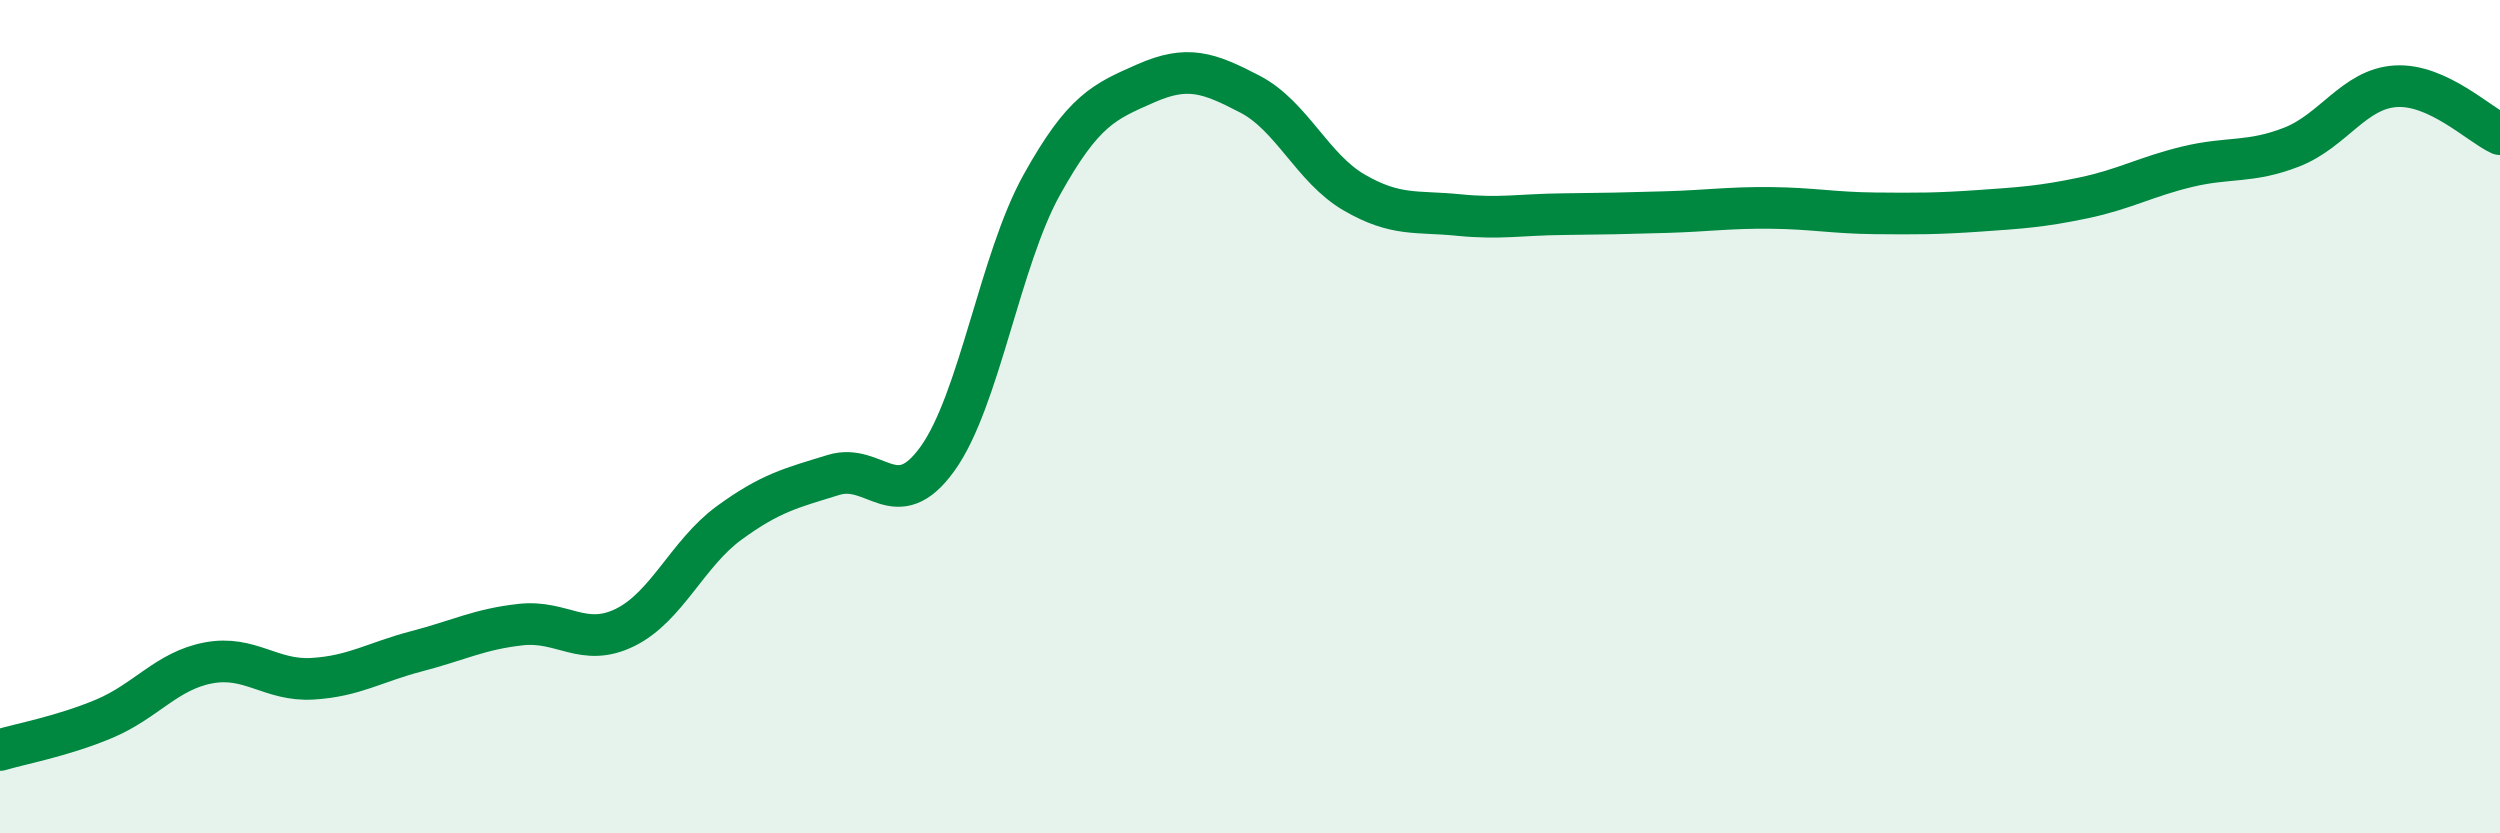 
    <svg width="60" height="20" viewBox="0 0 60 20" xmlns="http://www.w3.org/2000/svg">
      <path
        d="M 0,18 C 0.5,17.85 1.5,17.67 2.5,17.25 C 3.5,16.83 4,16.1 5,15.91 C 6,15.72 6.5,16.35 7.5,16.29 C 8.5,16.23 9,15.89 10,15.63 C 11,15.37 11.5,15.1 12.5,14.99 C 13.5,14.88 14,15.55 15,15.06 C 16,14.57 16.5,13.28 17.5,12.55 C 18.5,11.82 19,11.71 20,11.4 C 21,11.09 21.5,12.4 22.5,11.01 C 23.5,9.62 24,6.24 25,4.44 C 26,2.64 26.5,2.44 27.5,2 C 28.5,1.56 29,1.74 30,2.26 C 31,2.78 31.5,4.04 32.5,4.62 C 33.5,5.2 34,5.06 35,5.16 C 36,5.26 36.5,5.15 37.5,5.14 C 38.5,5.13 39,5.12 40,5.09 C 41,5.06 41.5,4.98 42.5,4.99 C 43.5,5 44,5.11 45,5.12 C 46,5.13 46.5,5.13 47.5,5.06 C 48.5,4.99 49,4.96 50,4.75 C 51,4.54 51.5,4.24 52.5,4 C 53.5,3.76 54,3.92 55,3.53 C 56,3.14 56.5,2.13 57.5,2.07 C 58.5,2.01 59.5,2.99 60,3.22L60 20L0 20Z"
        fill="#008740"
        opacity="0.1"
        stroke-linecap="round"
        stroke-linejoin="round"
      />
      <path
        d="M 0,18 C 0.5,17.85 1.5,17.67 2.5,17.25 C 3.5,16.83 4,16.1 5,15.91 C 6,15.72 6.5,16.35 7.5,16.29 C 8.5,16.23 9,15.89 10,15.63 C 11,15.37 11.5,15.1 12.5,14.99 C 13.5,14.88 14,15.55 15,15.06 C 16,14.57 16.5,13.28 17.5,12.55 C 18.5,11.82 19,11.71 20,11.4 C 21,11.09 21.5,12.4 22.5,11.01 C 23.5,9.62 24,6.24 25,4.44 C 26,2.64 26.5,2.44 27.5,2 C 28.5,1.56 29,1.74 30,2.26 C 31,2.78 31.5,4.04 32.5,4.62 C 33.5,5.2 34,5.06 35,5.16 C 36,5.26 36.5,5.15 37.5,5.14 C 38.5,5.13 39,5.12 40,5.09 C 41,5.06 41.5,4.98 42.5,4.99 C 43.5,5 44,5.11 45,5.12 C 46,5.13 46.5,5.13 47.5,5.06 C 48.5,4.99 49,4.96 50,4.75 C 51,4.54 51.5,4.24 52.5,4 C 53.5,3.76 54,3.92 55,3.53 C 56,3.14 56.5,2.13 57.5,2.07 C 58.5,2.01 59.5,2.99 60,3.22"
        stroke="#008740"
        stroke-width="1"
        fill="none"
        stroke-linecap="round"
        stroke-linejoin="round"
      />
    </svg>
  